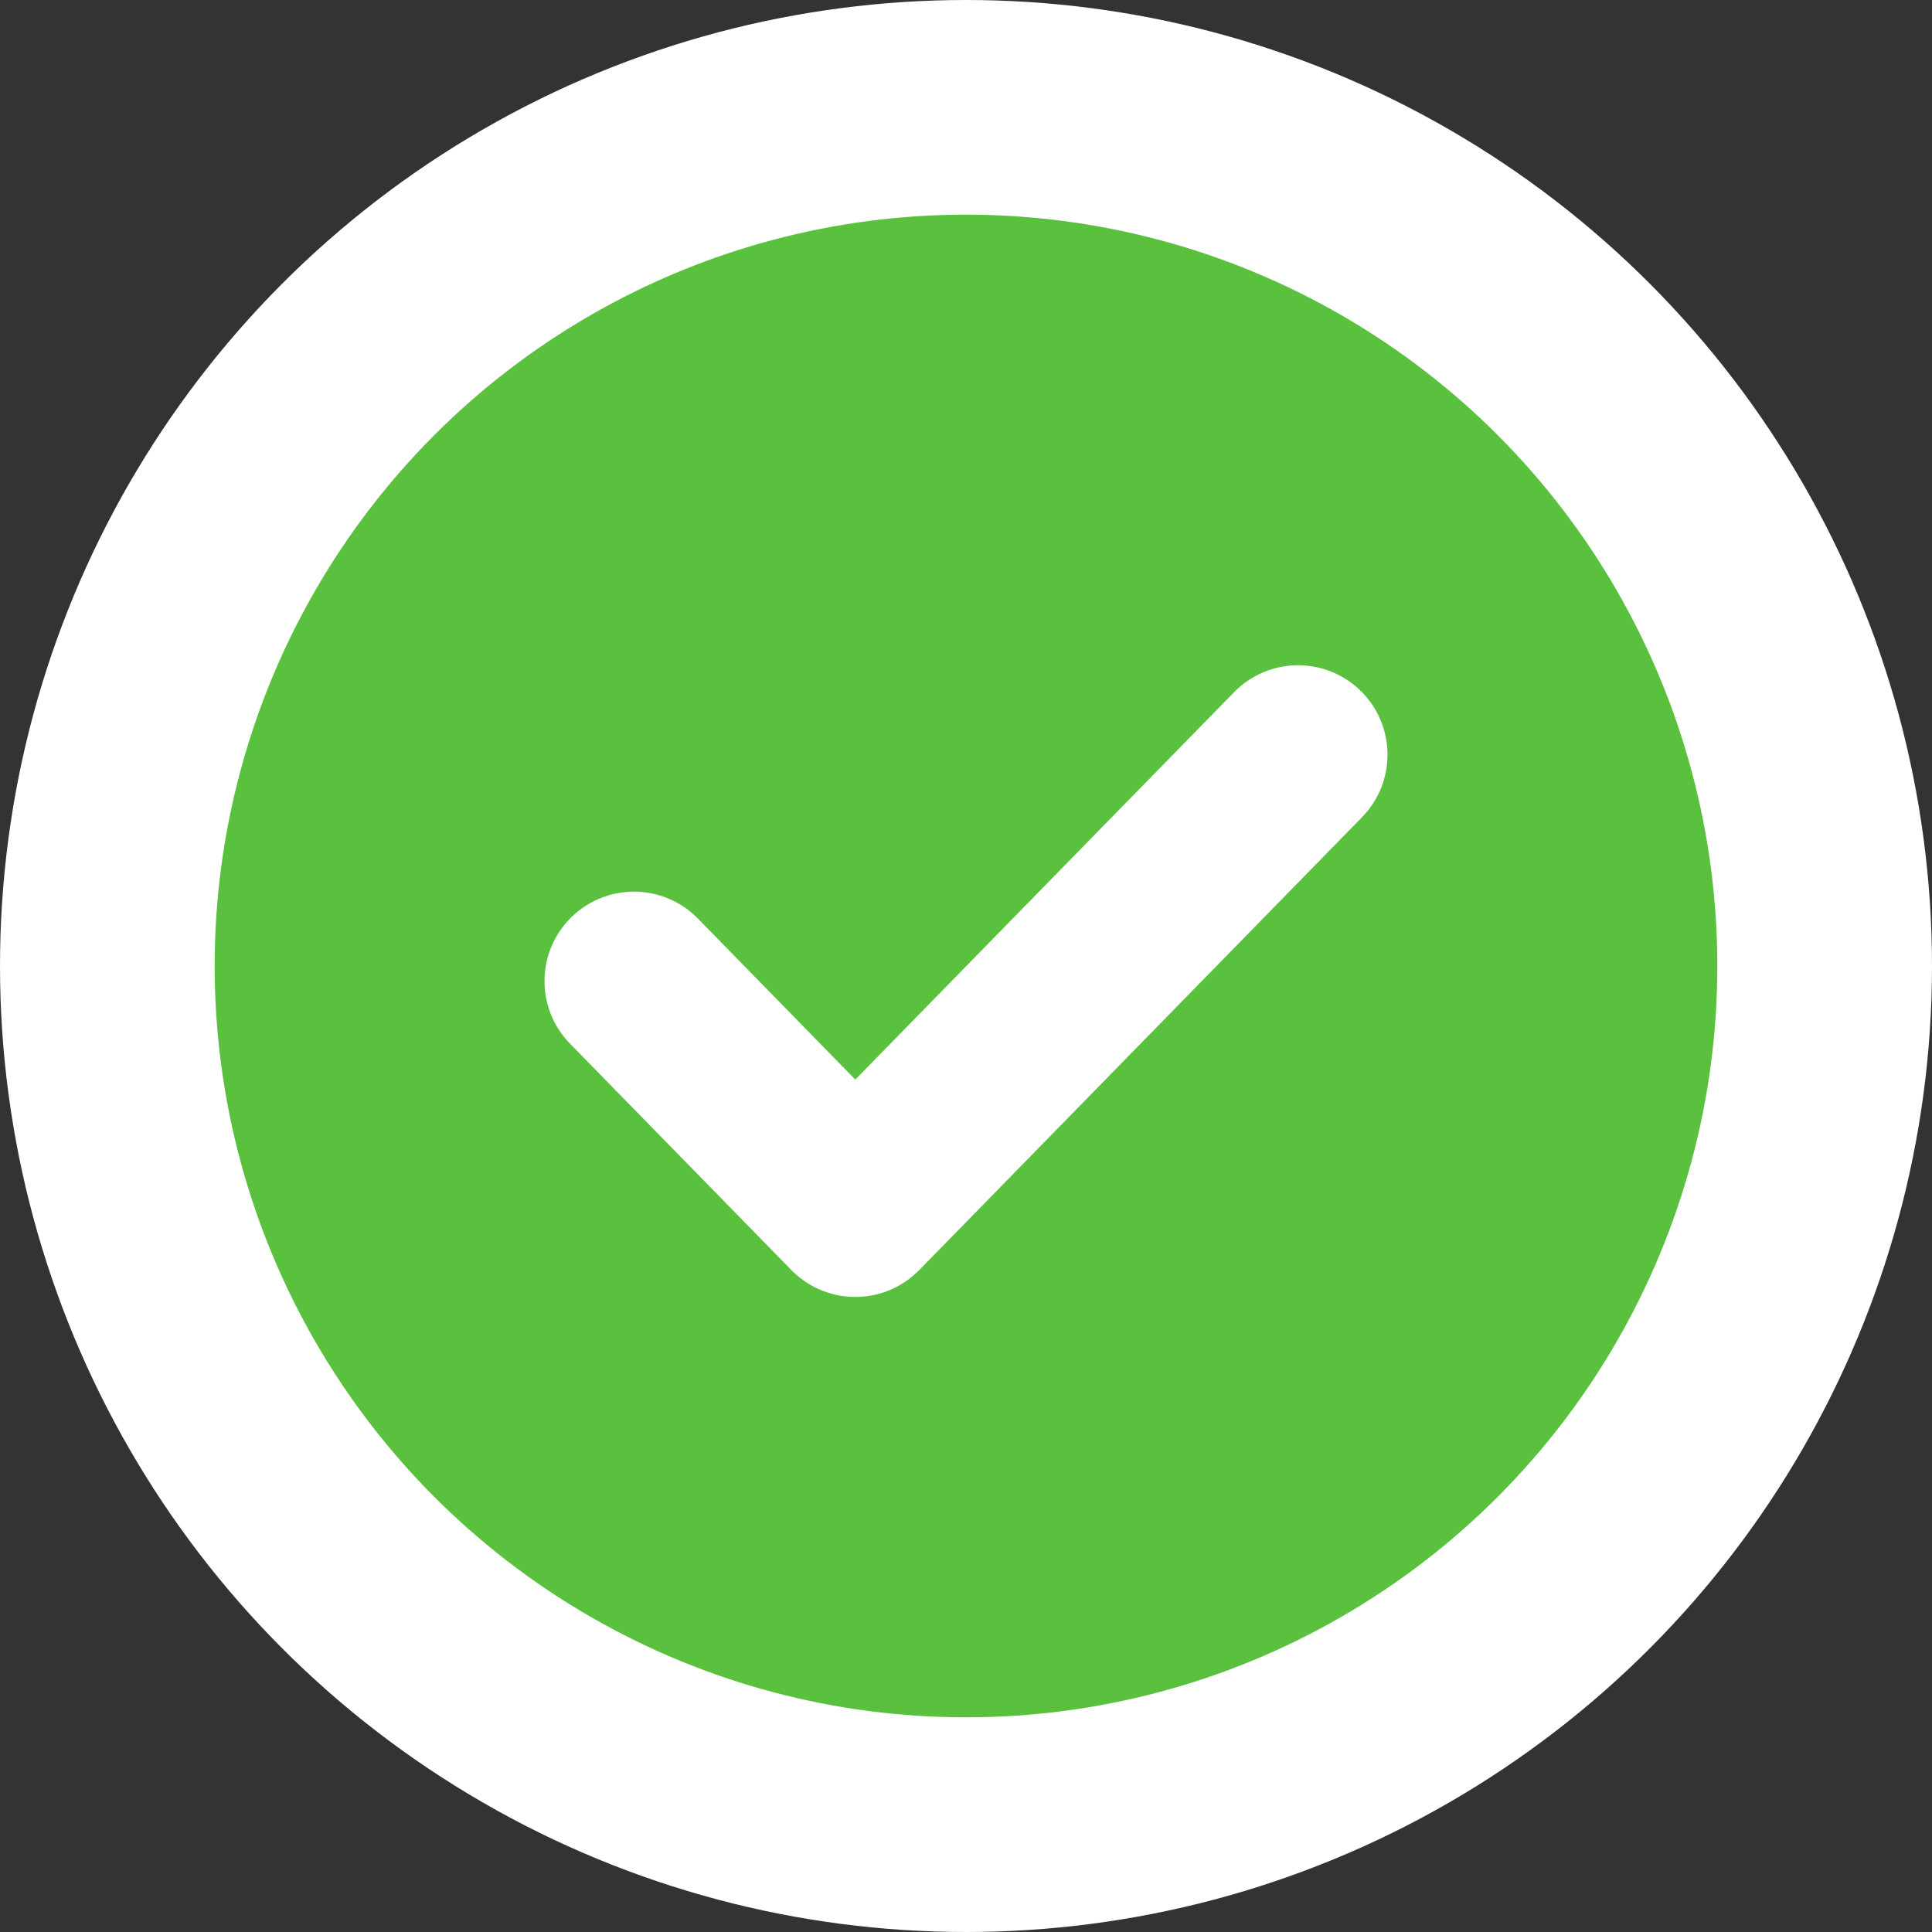 <svg width="54" height="54" viewBox="0 0 54 54" fill="none" xmlns="http://www.w3.org/2000/svg">
<rect x="0" y="0" width="54" height="54" fill="#333333" stroke="none"/>
<circle cx="27" cy="27" r="24" fill="#5AC13E" stroke="white" stroke-width="6"/>
<path d="M17.719 27.422L23.906 33.75L36.281 21.094" stroke="white" stroke-width="5" stroke-linecap="round" stroke-linejoin="round"/>
</svg>
